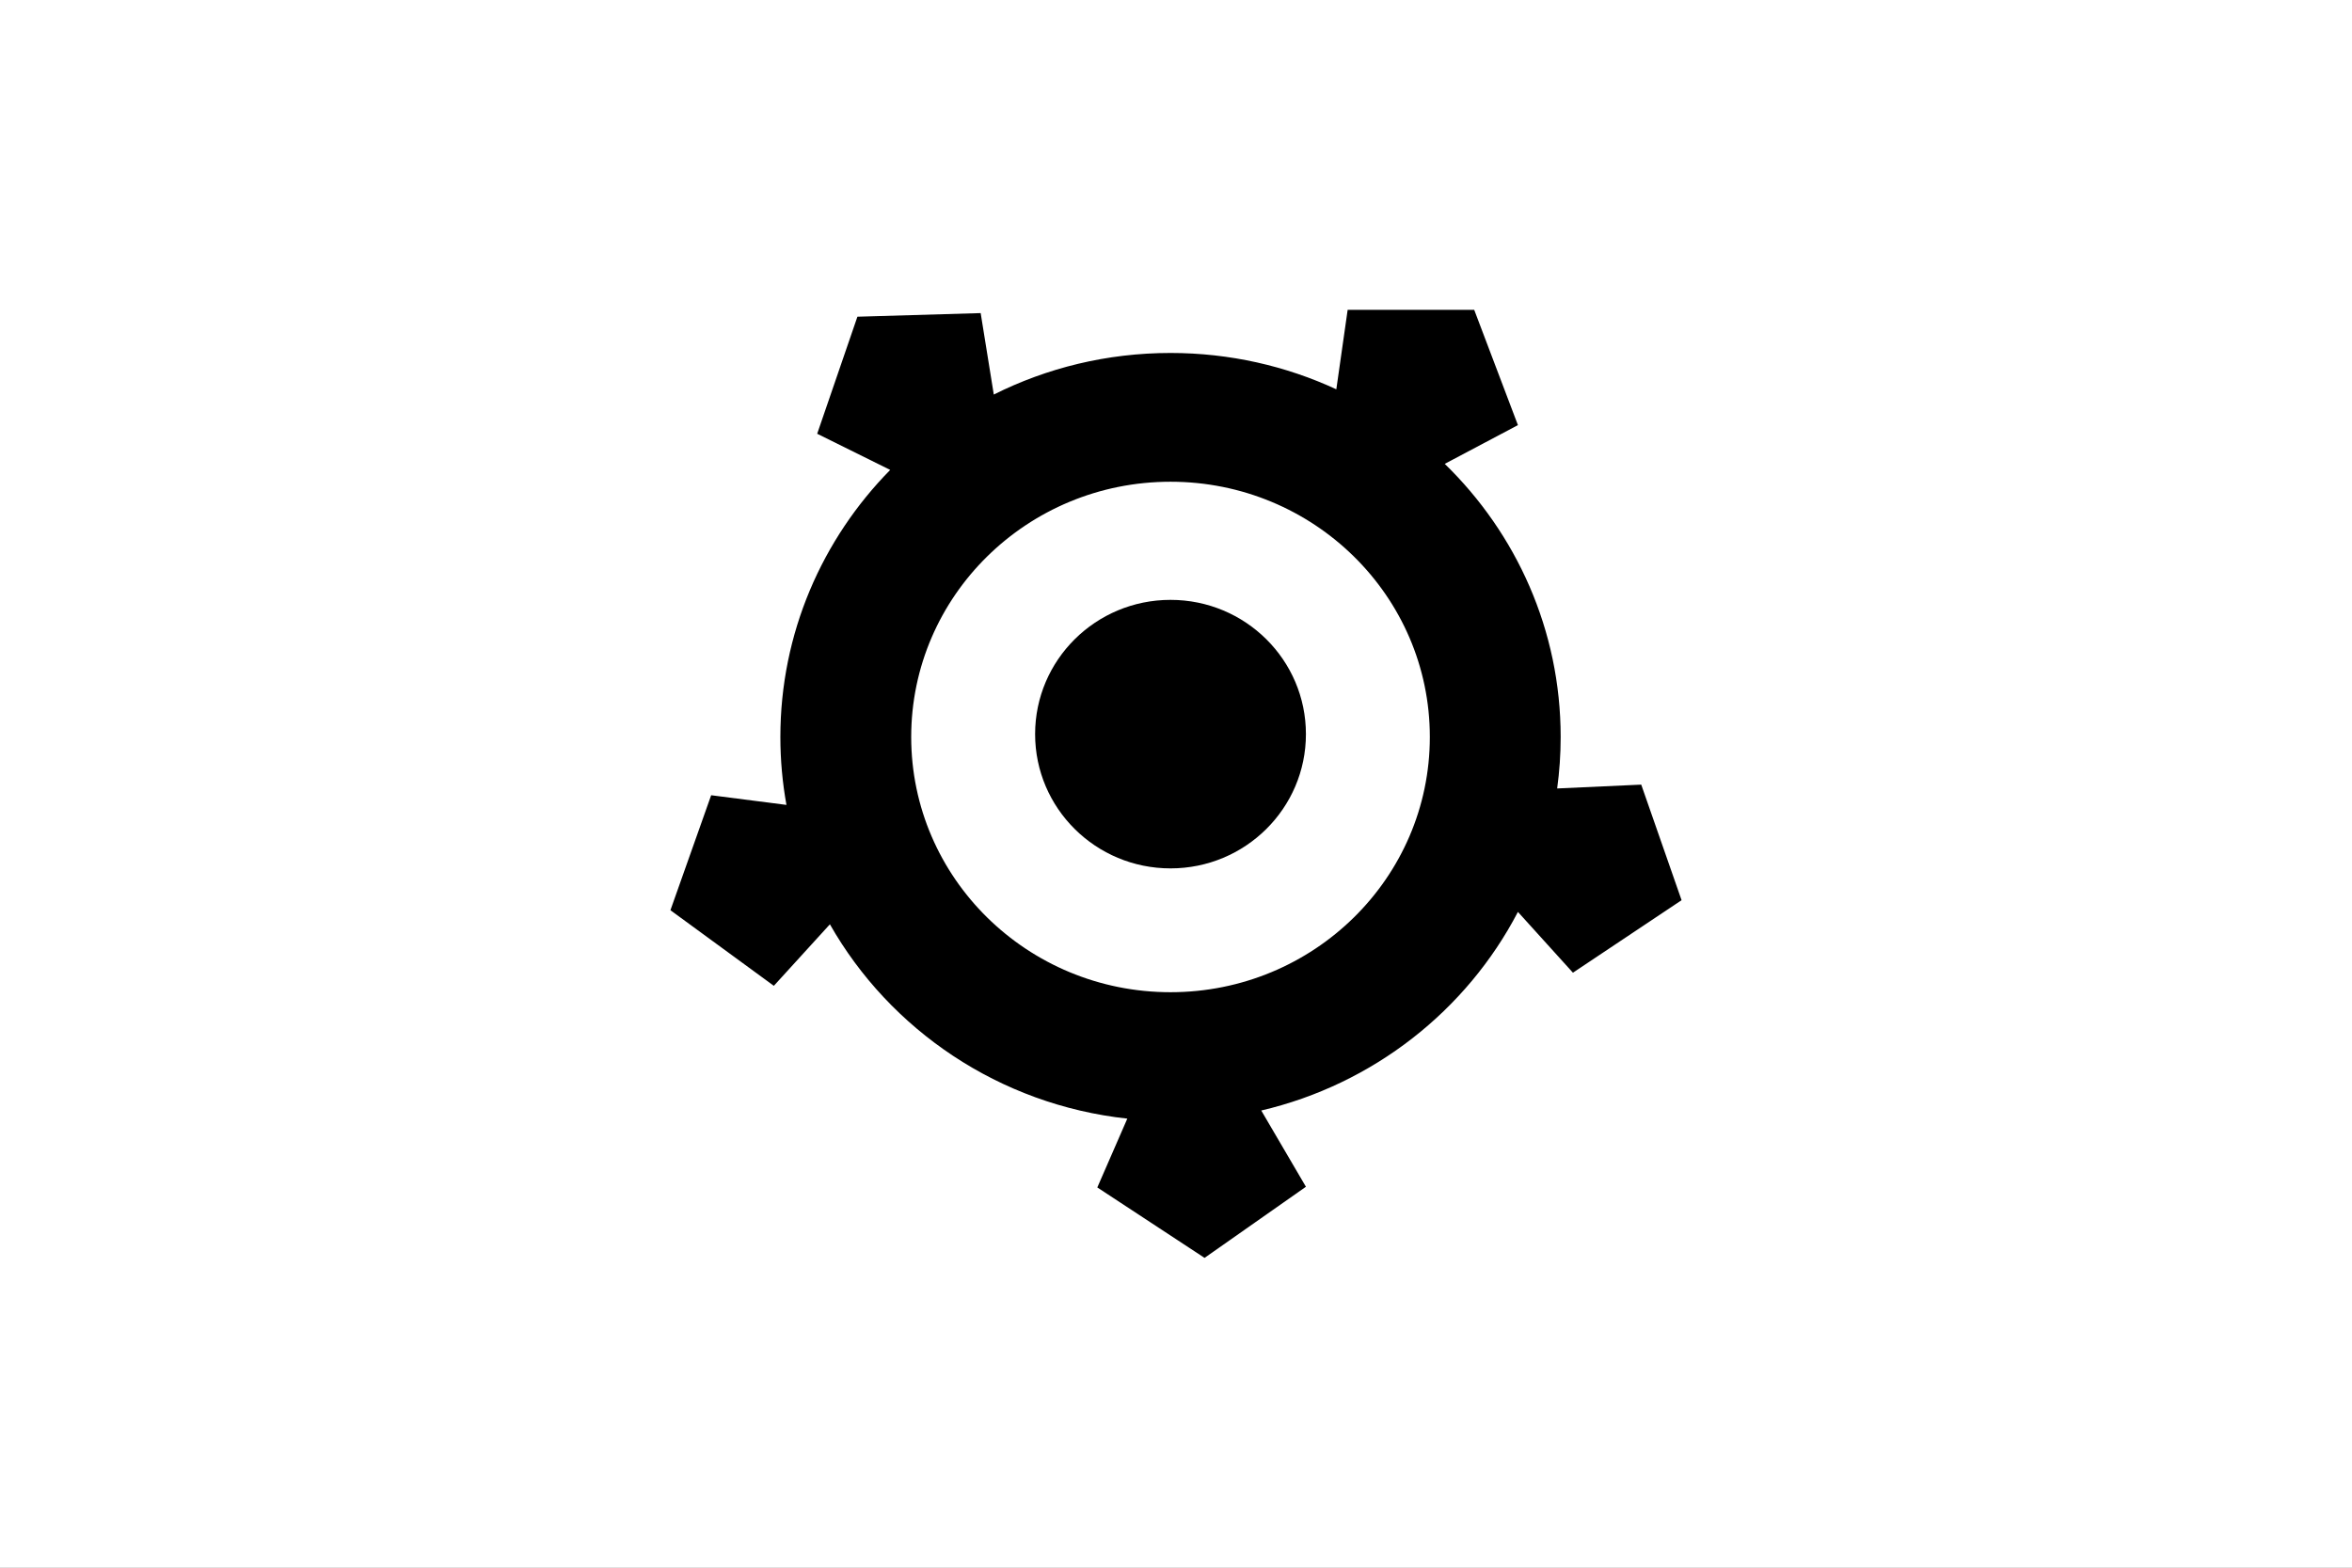 <?xml version="1.0" encoding="UTF-8" standalone="no"?> <svg xmlns="http://www.w3.org/2000/svg" xmlns:vectornator="http://vectornator.io" xmlns:xlink="http://www.w3.org/1999/xlink" height="100%" stroke-miterlimit="10" style="fill-rule:nonzero;clip-rule:evenodd;stroke-linecap:round;stroke-linejoin:round;" version="1.1" viewBox="0 0 600 400" width="100%" xml:space="preserve"><rect x="0" y="0" width="600" height="400" fill="#808080" stroke="none"/> <defs></defs> <g id="uuid-c5bd8e4f-3f95-4ea7-8827-74c85abbaefc" vectornator:layerName="uuid-c5bd8e4f-3f95-4ea7-8827-74c85abbaefc"> <path d="M0 0L600 0L600 0L600 400L600 400L0 400L0 400L0 0L0 0Z" fill="#ffffff" fill-rule="nonzero" opacity="1" stroke="none" vectornator:layerName="rect"></path> </g> <g id="uuid-bb48e7fa-4240-4350-b9e0-3a197a5e5348" vectornator:layerName="uuid-bb48e7fa-4240-4350-b9e0-3a197a5e5348"> <path d="M264.059 187.315C264.059 168.395 279.524 153.058 298.601 153.058C317.678 153.058 333.143 168.395 333.143 187.315C333.143 206.234 317.678 221.572 298.601 221.572C279.524 221.572 264.059 206.234 264.059 187.315Z" fill="#000000" fill-rule="nonzero" opacity="1" stroke="none" vectornator:layerName="circle"></path> <path d="M418.683 200.199L397.24 201.178L397.232 201.202C397.82 196.897 398.129 192.505 398.129 188.041C398.129 160.77 386.807 136.104 368.544 118.341L368.561 118.353L387.226 108.472L376.072 79.049L343.791 79.049L340.9 99.325L340.93 99.346C328.084 93.394 313.739 90.061 298.601 90.061C282.369 90.061 267.046 93.888 253.509 100.673L253.518 100.667L250.17 79.886L218.726 80.811L208.466 110.674L227.088 119.897L227.114 119.878C209.759 137.514 199.073 161.548 199.073 188.041C199.073 193.956 199.606 199.748 200.626 205.374L200.626 205.374L181.419 202.907L171.027 232.242L197.408 251.534L211.702 235.845L211.688 235.806C227.02 262.785 254.932 281.89 287.609 285.425L287.577 285.427L279.926 302.98L307.284 320.951L333.143 302.804L321.751 283.356L321.725 283.358C350.319 276.659 374.133 257.821 387.226 232.675L387.226 232.676L401.26 248.187L428.973 229.687L418.683 200.199L418.683 200.199L418.683 200.199ZM298.601 253.165C262.066 253.165 232.449 224.008 232.449 188.041C232.449 152.074 262.066 122.917 298.601 122.917C335.136 122.917 364.753 152.074 364.753 188.041C364.753 224.008 335.136 253.165 298.601 253.165Z" fill="#000000" fill-rule="nonzero" opacity="1" stroke="none" vectornator:layerName="path"></path> </g> </svg> 